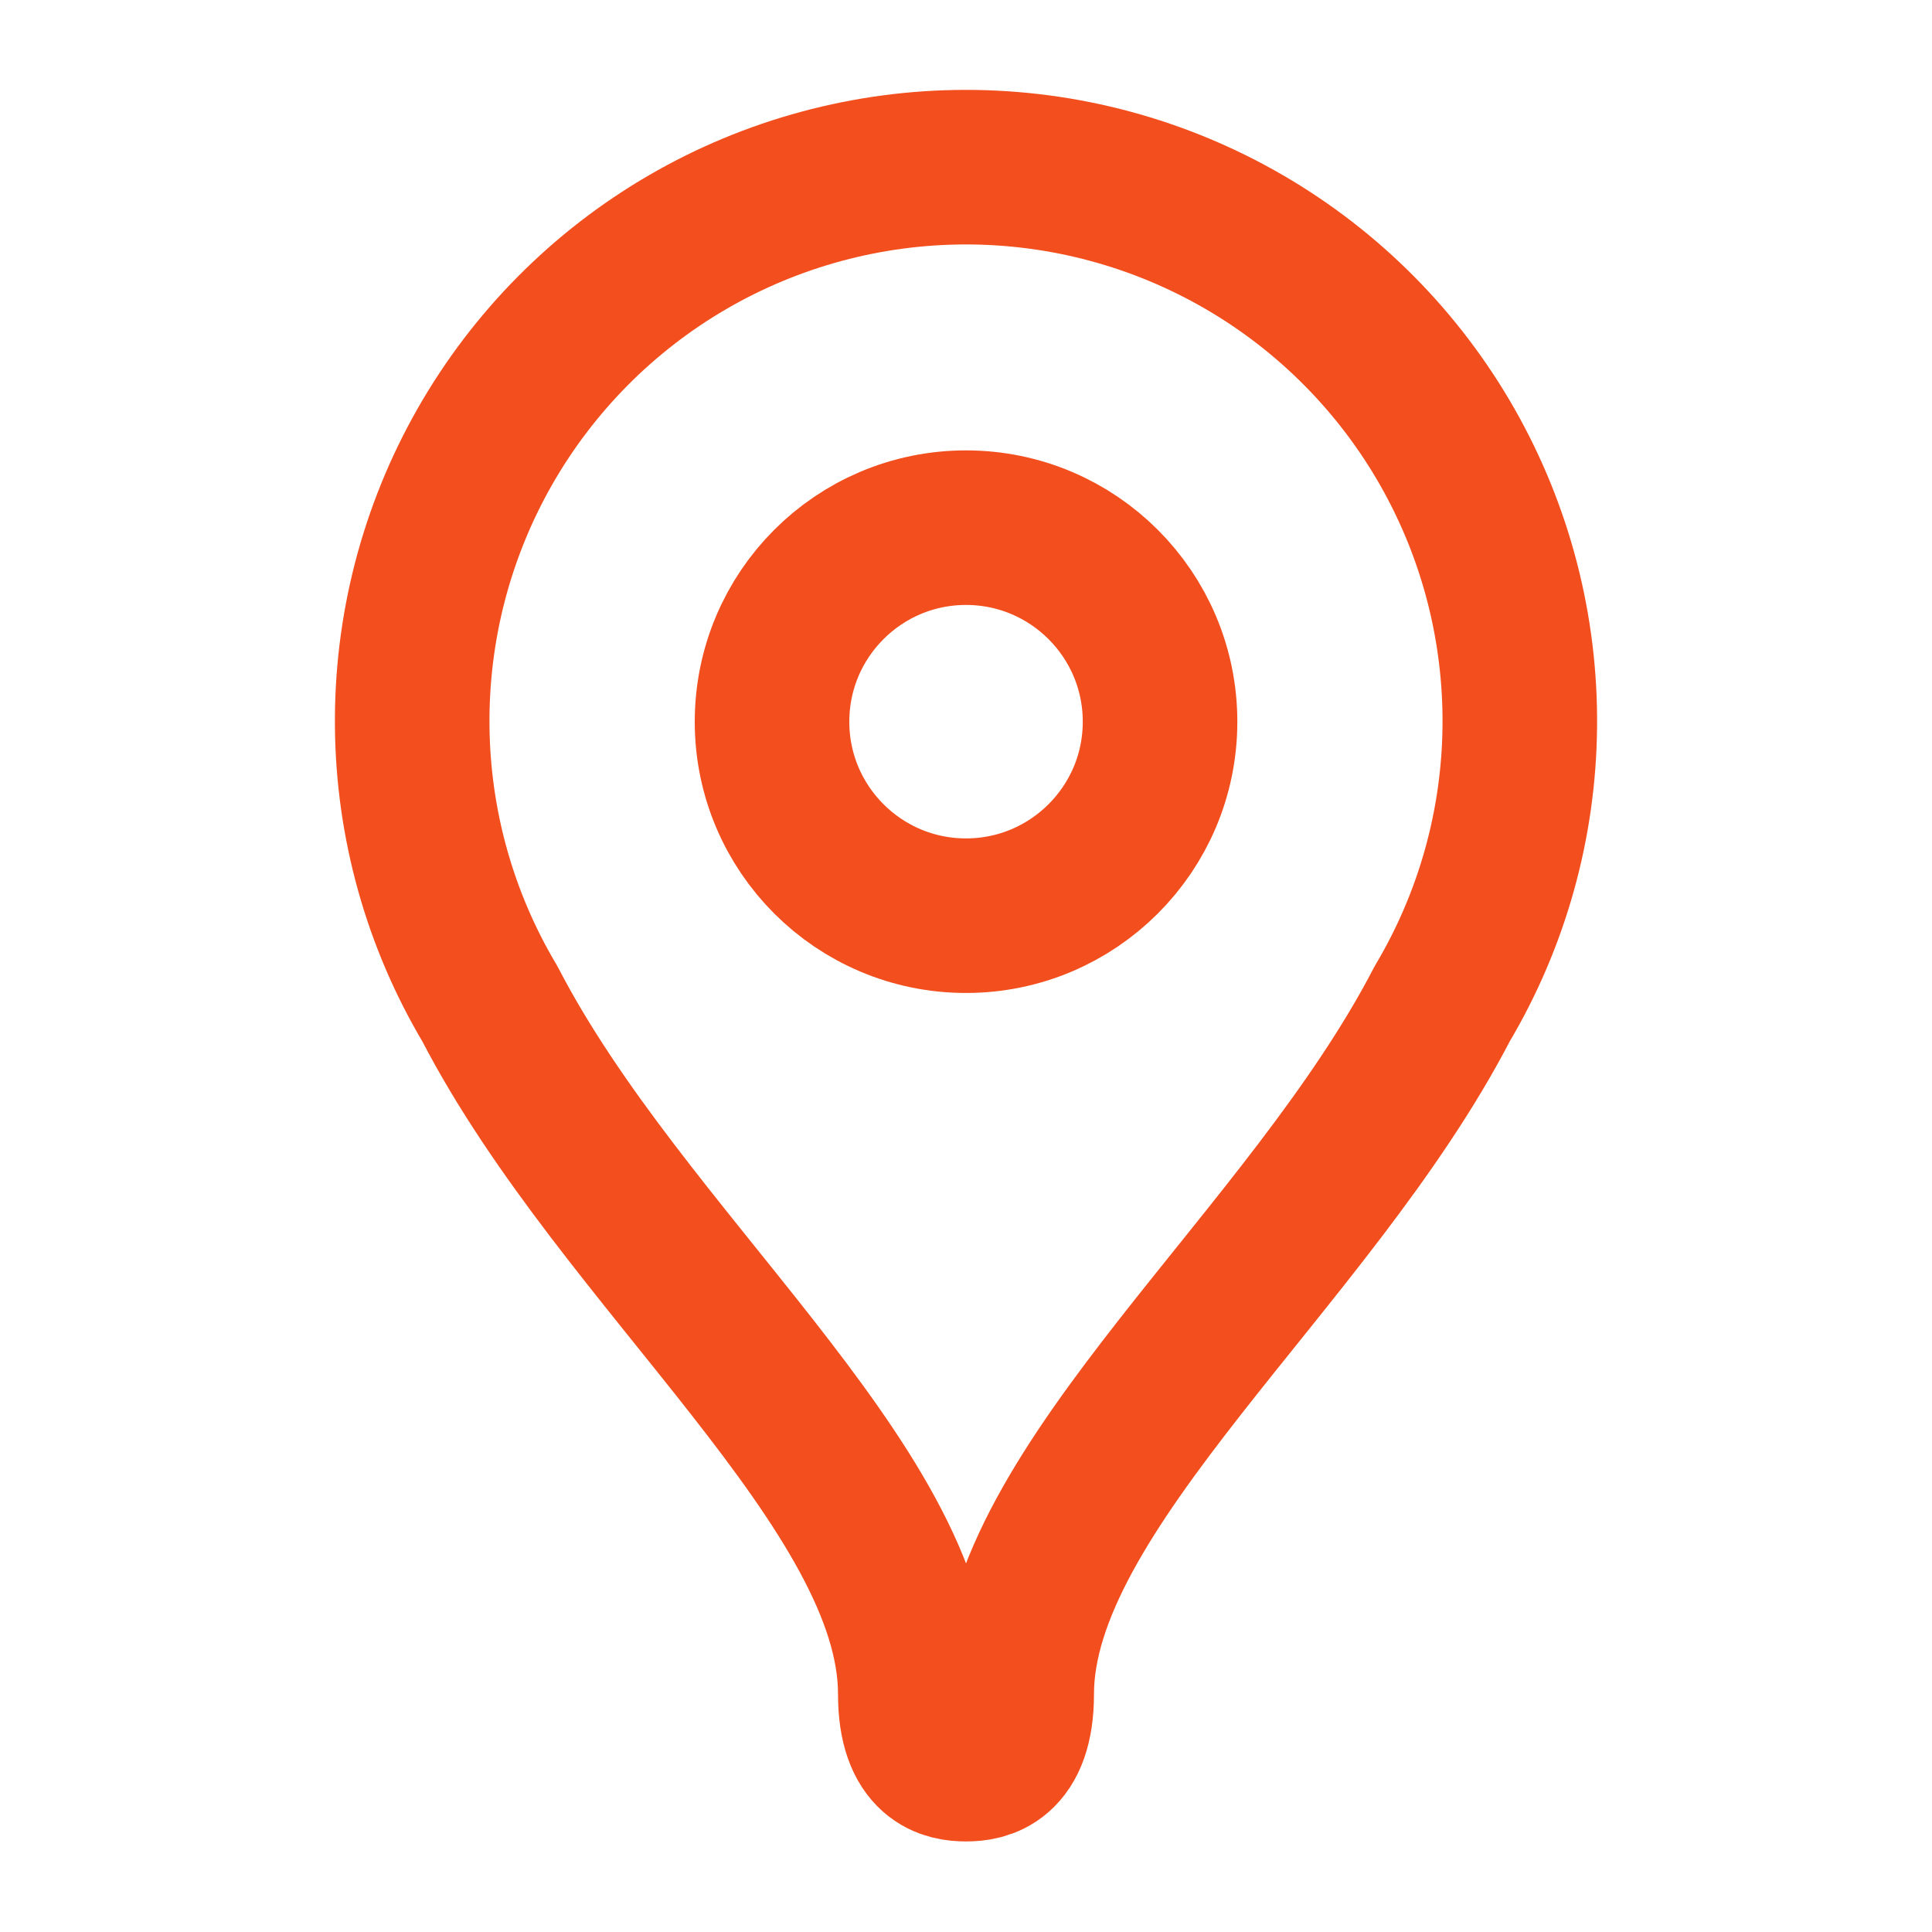 <?xml version="1.0" encoding="UTF-8"?> <svg xmlns="http://www.w3.org/2000/svg" width="25" height="25" viewBox="0 0 25 25" fill="none"> <path d="M12.5 11.849C13.886 11.849 15.011 10.725 15.011 9.339C15.011 7.952 13.886 6.828 12.5 6.828C11.114 6.828 9.99 7.952 9.99 9.339C9.99 10.725 11.114 11.849 12.5 11.849Z" stroke="#F24E1E" stroke-width="2" stroke-linecap="round" stroke-linejoin="round"></path> <path d="M12.5 22.828C12.724 22.828 13.156 22.771 13.156 21.922C13.156 19.245 16.943 16.307 18.662 12.989C19.308 11.902 19.655 10.662 19.666 9.396C19.678 8.131 19.355 6.885 18.729 5.785C18.103 4.685 17.197 3.77 16.103 3.134C15.009 2.498 13.766 2.163 12.5 2.163C11.235 2.163 9.991 2.498 8.897 3.134C7.803 3.77 6.897 4.685 6.271 5.785C5.645 6.885 5.322 8.131 5.334 9.396C5.345 10.662 5.692 11.902 6.339 12.989C8.057 16.307 11.844 19.239 11.844 21.922C11.844 22.771 12.276 22.828 12.5 22.828Z" stroke="#F24E1E" stroke-width="2" stroke-linecap="round" stroke-linejoin="round"></path> </svg> 